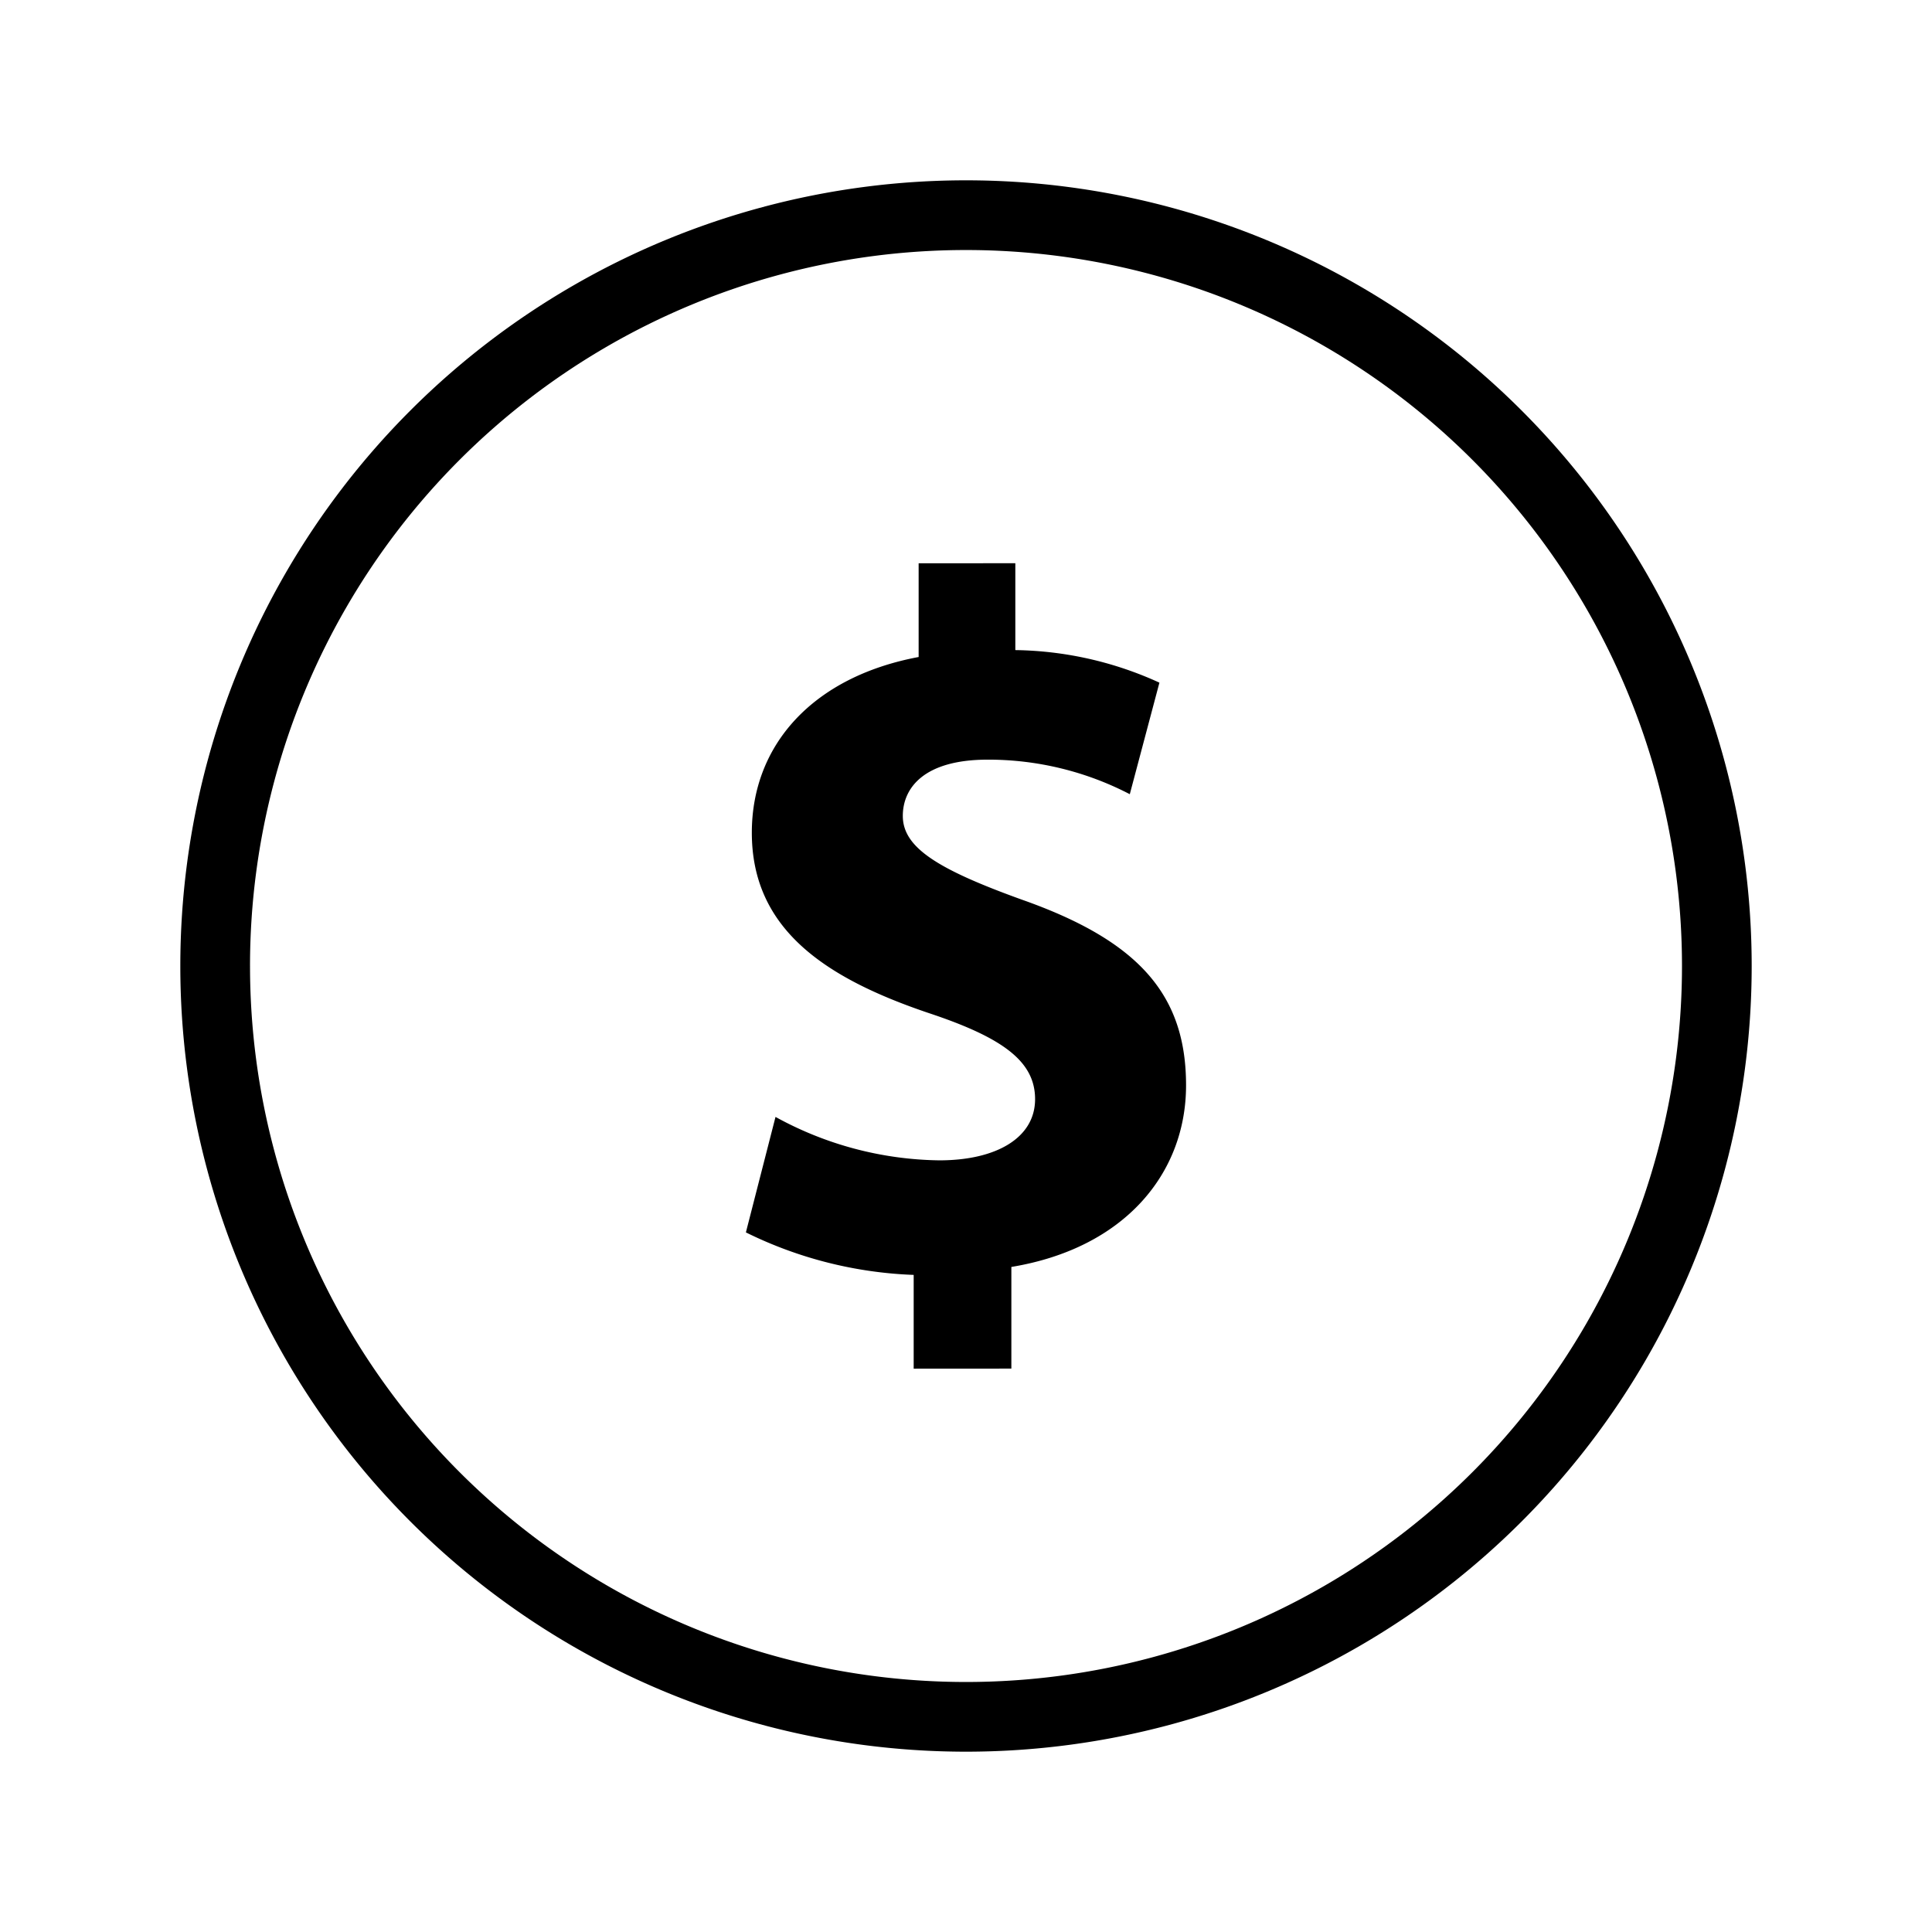 <svg xmlns="http://www.w3.org/2000/svg" width="150" height="150" viewBox="0 0 150 150">
  <g id="ico-money" transform="translate(-783 -318)">
    <rect id="Rectangle_4" data-name="Rectangle 4" width="150" height="150" transform="translate(783 318)" fill="#f60e0e" opacity="0"/>
    <path id="Union_2" data-name="Union 2" d="M-23-248a61,61,0,0,1,61-61,61,61,0,0,1,61,61,61,61,0,0,1-61,61A61,61,0,0,1-23-248Zm5.412,0A55.587,55.587,0,0,0,38-192.411,55.587,55.587,0,0,0,93.589-248,55.589,55.589,0,0,0,38-303.588,55.589,55.589,0,0,0-17.589-248Zm51.526,31.262v-7.279a32.025,32.025,0,0,1-13.027-3.3l2.3-8.966a27.056,27.056,0,0,0,12.72,3.372c4.445,0,7.433-1.762,7.433-4.75,0-2.91-2.453-4.75-8.2-6.666-8.2-2.759-13.792-6.589-13.792-14.023,0-6.82,4.751-12.107,12.951-13.64v-7.28H41.83v6.743a27.726,27.726,0,0,1,11.187,2.528l-2.3,8.66a23.833,23.833,0,0,0-11.033-2.682c-4.981,0-6.59,2.223-6.59,4.367,0,2.452,2.683,4.138,9.273,6.513h0c9.118,3.218,12.719,7.433,12.718,14.406,0,6.82-4.75,12.644-13.563,14.1v7.892Z" transform="translate(820 641)"/>
  </g>
</svg>
